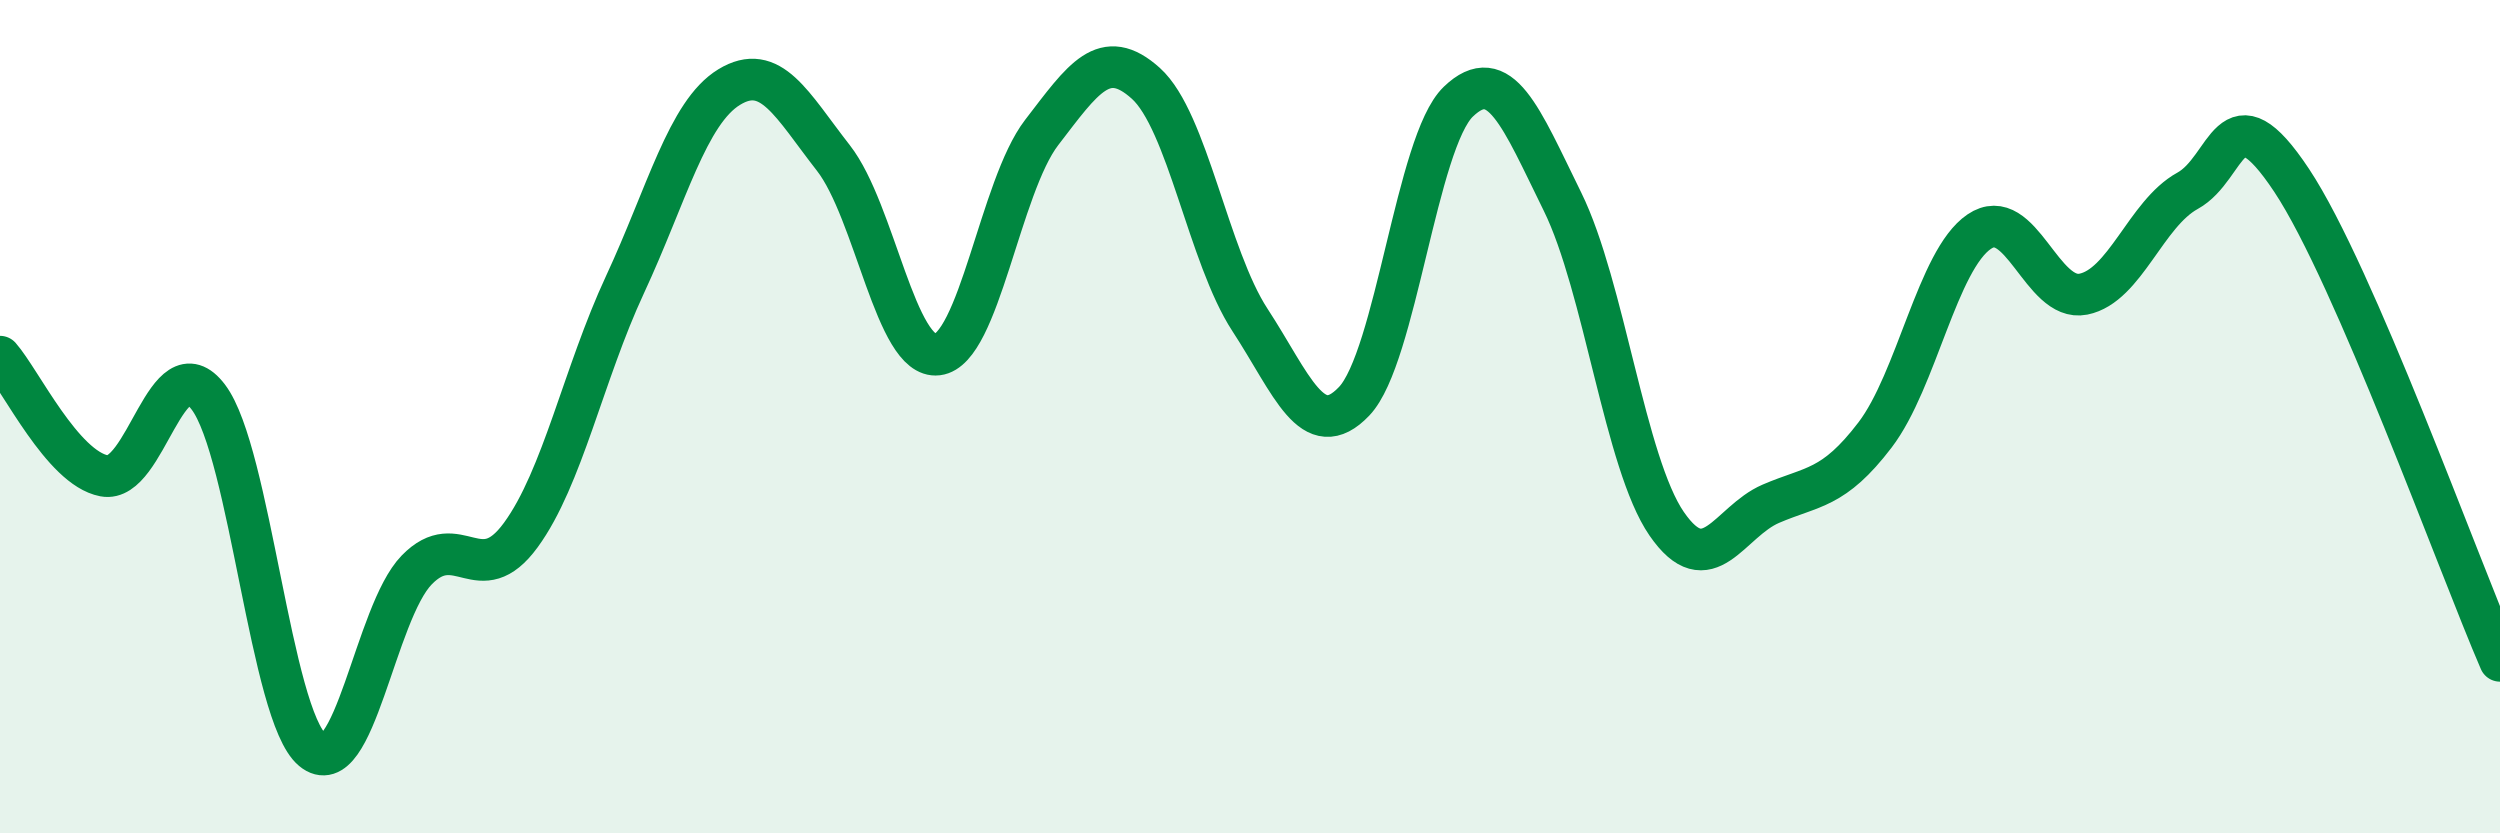 
    <svg width="60" height="20" viewBox="0 0 60 20" xmlns="http://www.w3.org/2000/svg">
      <path
        d="M 0,8.56 C 0.5,9.13 1.5,11.23 2.5,11.42 C 3.5,11.61 4,8.21 5,9.53 C 6,10.85 6.5,17.17 7.5,18 C 8.5,18.83 9,14.71 10,13.68 C 11,12.65 11.5,14.21 12.5,12.84 C 13.5,11.47 14,8.98 15,6.83 C 16,4.68 16.5,2.7 17.5,2.09 C 18.5,1.48 19,2.51 20,3.79 C 21,5.07 21.5,8.63 22.5,8.51 C 23.5,8.39 24,4.48 25,3.18 C 26,1.88 26.5,1.1 27.5,2 C 28.5,2.9 29,6.15 30,7.68 C 31,9.21 31.5,10.68 32.5,9.63 C 33.5,8.58 34,3.4 35,2.44 C 36,1.48 36.5,2.81 37.5,4.84 C 38.5,6.87 39,11.12 40,12.57 C 41,14.02 41.5,12.52 42.5,12.09 C 43.5,11.66 44,11.75 45,10.44 C 46,9.13 46.5,6.24 47.5,5.56 C 48.5,4.88 49,7.26 50,7.06 C 51,6.86 51.5,5.13 52.5,4.58 C 53.5,4.03 53.5,2.07 55,4.33 C 56.5,6.59 59,13.55 60,15.86L60 20L0 20Z"
        fill="#008740"
        opacity="0.1"
        stroke-linecap="round"
        stroke-linejoin="round"
      />
      <path
        d="M 0,8.56 C 0.5,9.13 1.5,11.23 2.5,11.42 C 3.5,11.61 4,8.21 5,9.53 C 6,10.85 6.5,17.17 7.5,18 C 8.5,18.83 9,14.71 10,13.68 C 11,12.65 11.5,14.21 12.5,12.84 C 13.5,11.47 14,8.98 15,6.83 C 16,4.68 16.5,2.7 17.5,2.09 C 18.5,1.48 19,2.51 20,3.79 C 21,5.07 21.5,8.63 22.5,8.51 C 23.5,8.39 24,4.48 25,3.18 C 26,1.88 26.5,1.1 27.5,2 C 28.5,2.9 29,6.15 30,7.68 C 31,9.21 31.5,10.68 32.5,9.63 C 33.5,8.58 34,3.4 35,2.44 C 36,1.48 36.5,2.81 37.5,4.84 C 38.5,6.87 39,11.12 40,12.57 C 41,14.02 41.5,12.52 42.5,12.09 C 43.5,11.66 44,11.75 45,10.44 C 46,9.13 46.5,6.24 47.5,5.56 C 48.5,4.88 49,7.26 50,7.06 C 51,6.86 51.5,5.13 52.5,4.58 C 53.5,4.03 53.5,2.07 55,4.33 C 56.5,6.59 59,13.55 60,15.86"
        stroke="#008740"
        stroke-width="1"
        fill="none"
        stroke-linecap="round"
        stroke-linejoin="round"
      />
    </svg>
  